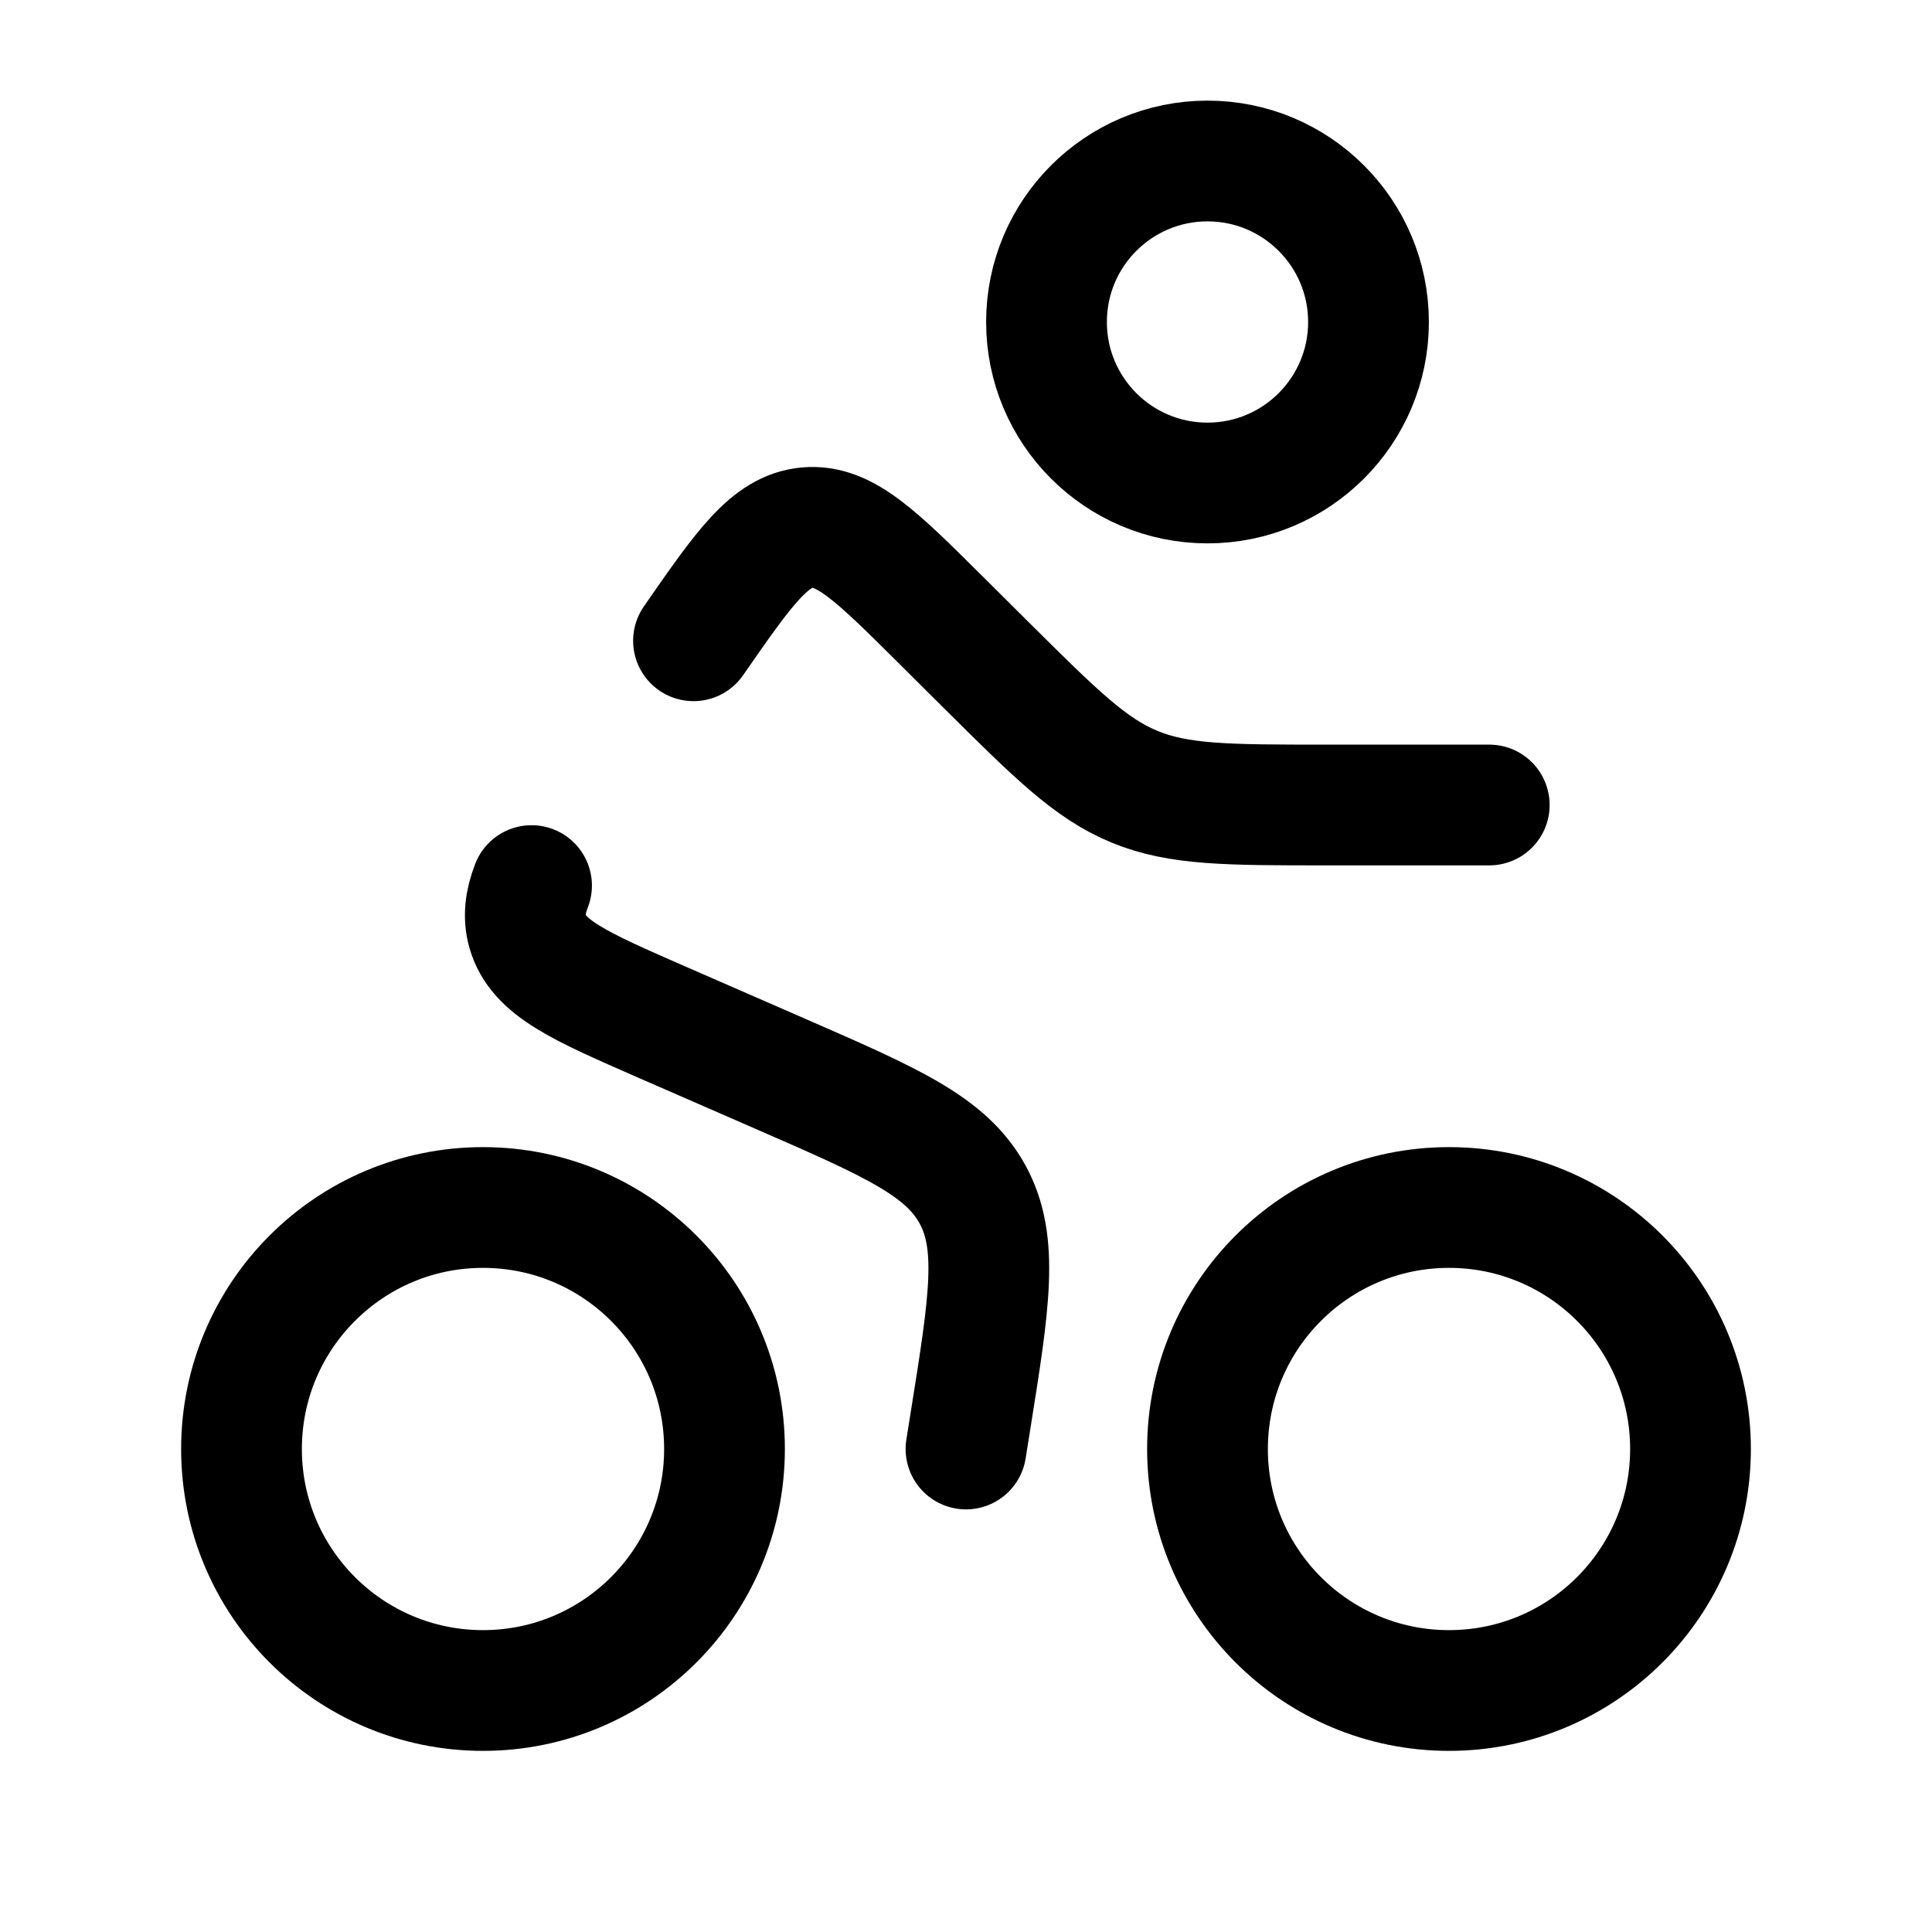 <svg width="24" height="24" viewBox="0 0 24 24" fill="none" xmlns="http://www.w3.org/2000/svg">
<circle cx="15" cy="4" r="2" stroke="black" stroke-width="1.5"/>
<circle cx="6" cy="18" r="3" stroke="black" stroke-width="1.5"/>
<circle cx="18" cy="18" r="3" stroke="black" stroke-width="1.5"/>
<path d="M18.5 10H16.474C15.253 10 14.643 10 14.093 9.773C13.544 9.547 13.111 9.116 12.245 8.256L11.668 7.682C10.883 6.902 10.49 6.512 10.026 6.554C9.561 6.597 9.246 7.051 8.615 7.96M12 18L12.057 17.642C12.292 16.172 12.409 15.437 12.081 14.837C11.753 14.238 11.071 13.94 9.707 13.345L8.231 12.701C7.199 12.25 6.682 12.025 6.553 11.57C6.503 11.391 6.522 11.21 6.603 11.001" stroke="black" stroke-width="1.5" stroke-linecap="round"/>
</svg>

